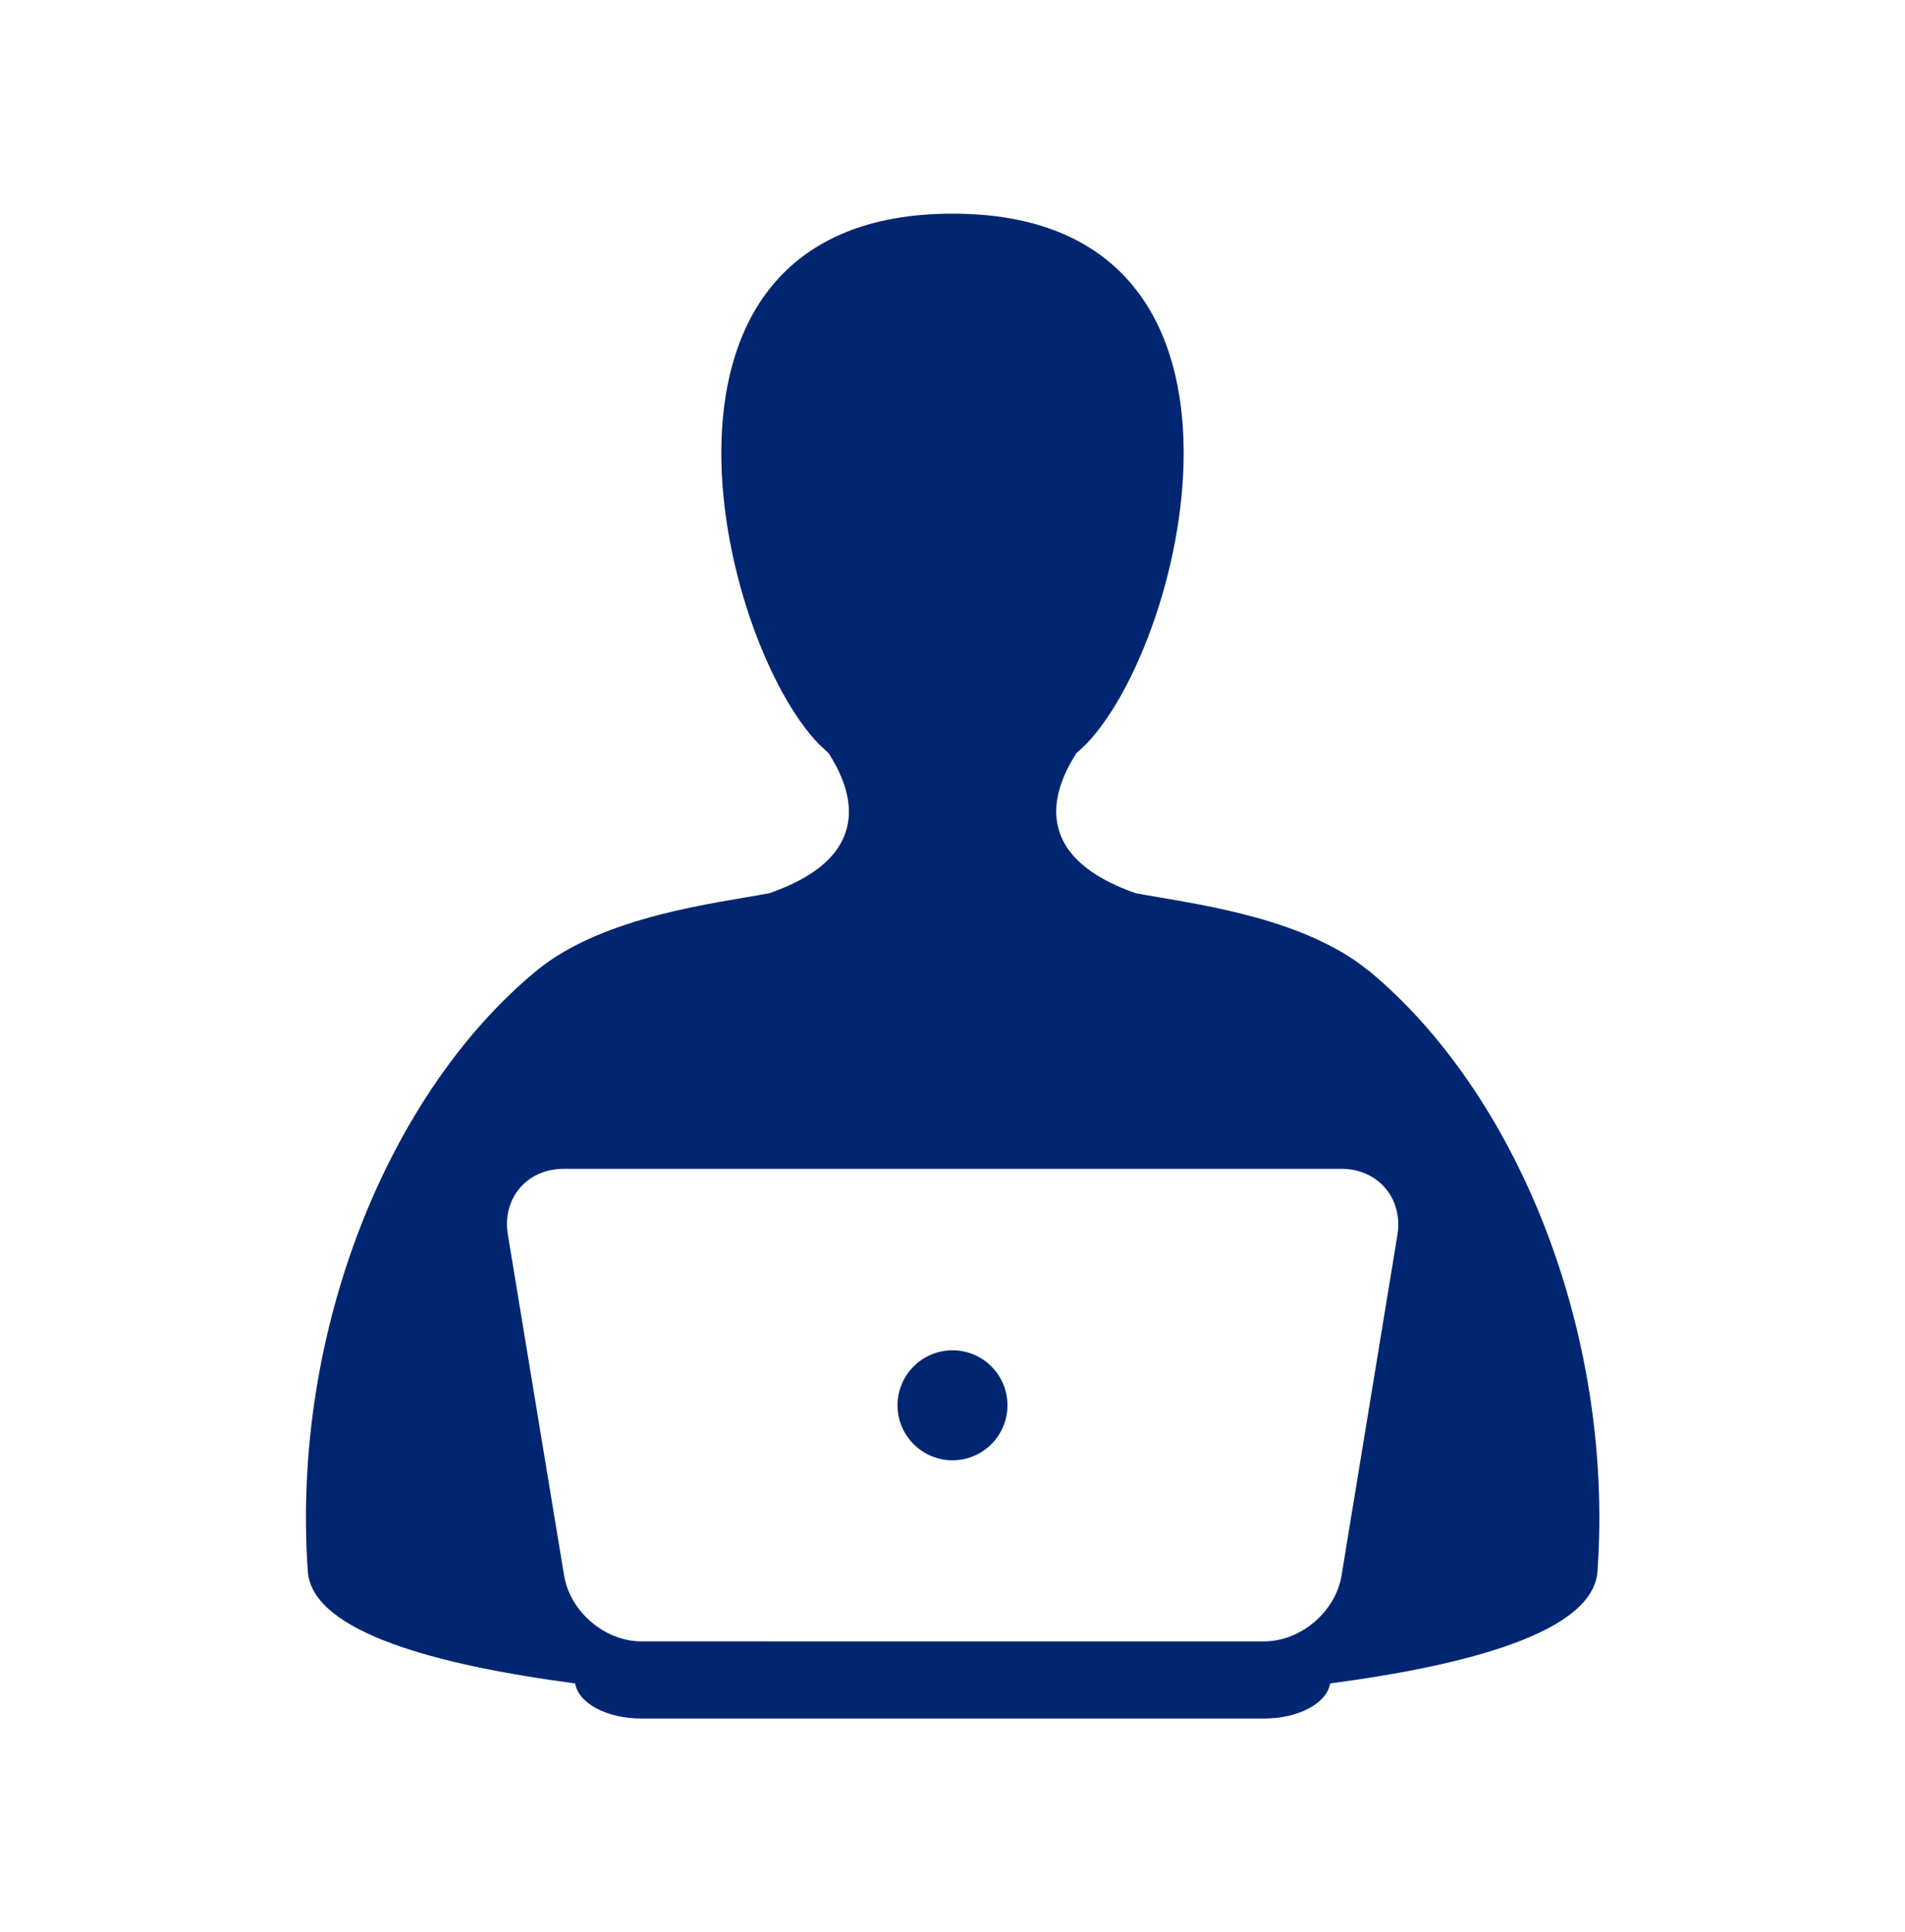 <?xml version="1.0" encoding="UTF-8"?><svg id="_Õ__1" xmlns="http://www.w3.org/2000/svg" viewBox="0 0 60.28 61.12"><defs><style>.cls-1{fill:#002671;}</style></defs><path class="cls-1" d="M43.29,30.7c-2.11-1.73-5.71-2.13-7.35-2.44-3.63-1.27-2.43-3.57-1.88-4.43,.1-.09,.21-.19,.31-.29,3.19-3.29,6.43-16.78-4.23-16.78s-7.42,13.49-4.23,16.78c.1,.1,.21,.19,.31,.29,.55,.86,1.76,3.17-1.88,4.43-1.64,.31-5.24,.71-7.35,2.44-4.65,3.82-7.78,11.36-7.25,19.01,.13,1.92,4.07,2.97,8.46,3.55,.1,.62,.99,1.11,2.09,1.11h19.71c1.1,0,1.99-.49,2.09-1.11,4.38-.58,8.33-1.63,8.46-3.55,.53-7.65-2.61-15.18-7.25-19.01Zm.93,8.36l-1.77,10.79c-.19,1.14-1.29,2.08-2.45,2.08H20.3c-1.16,0-2.26-.94-2.45-2.08l-1.78-10.79c-.19-1.14,.6-2.08,1.76-2.08h24.62c1.16,0,1.95,.94,1.77,2.08Z"/><path class="cls-1" d="M30.14,42.72c-.96,0-1.74,.78-1.74,1.74s.78,1.74,1.74,1.74,1.74-.78,1.74-1.74-.78-1.74-1.74-1.74Z"/></svg>